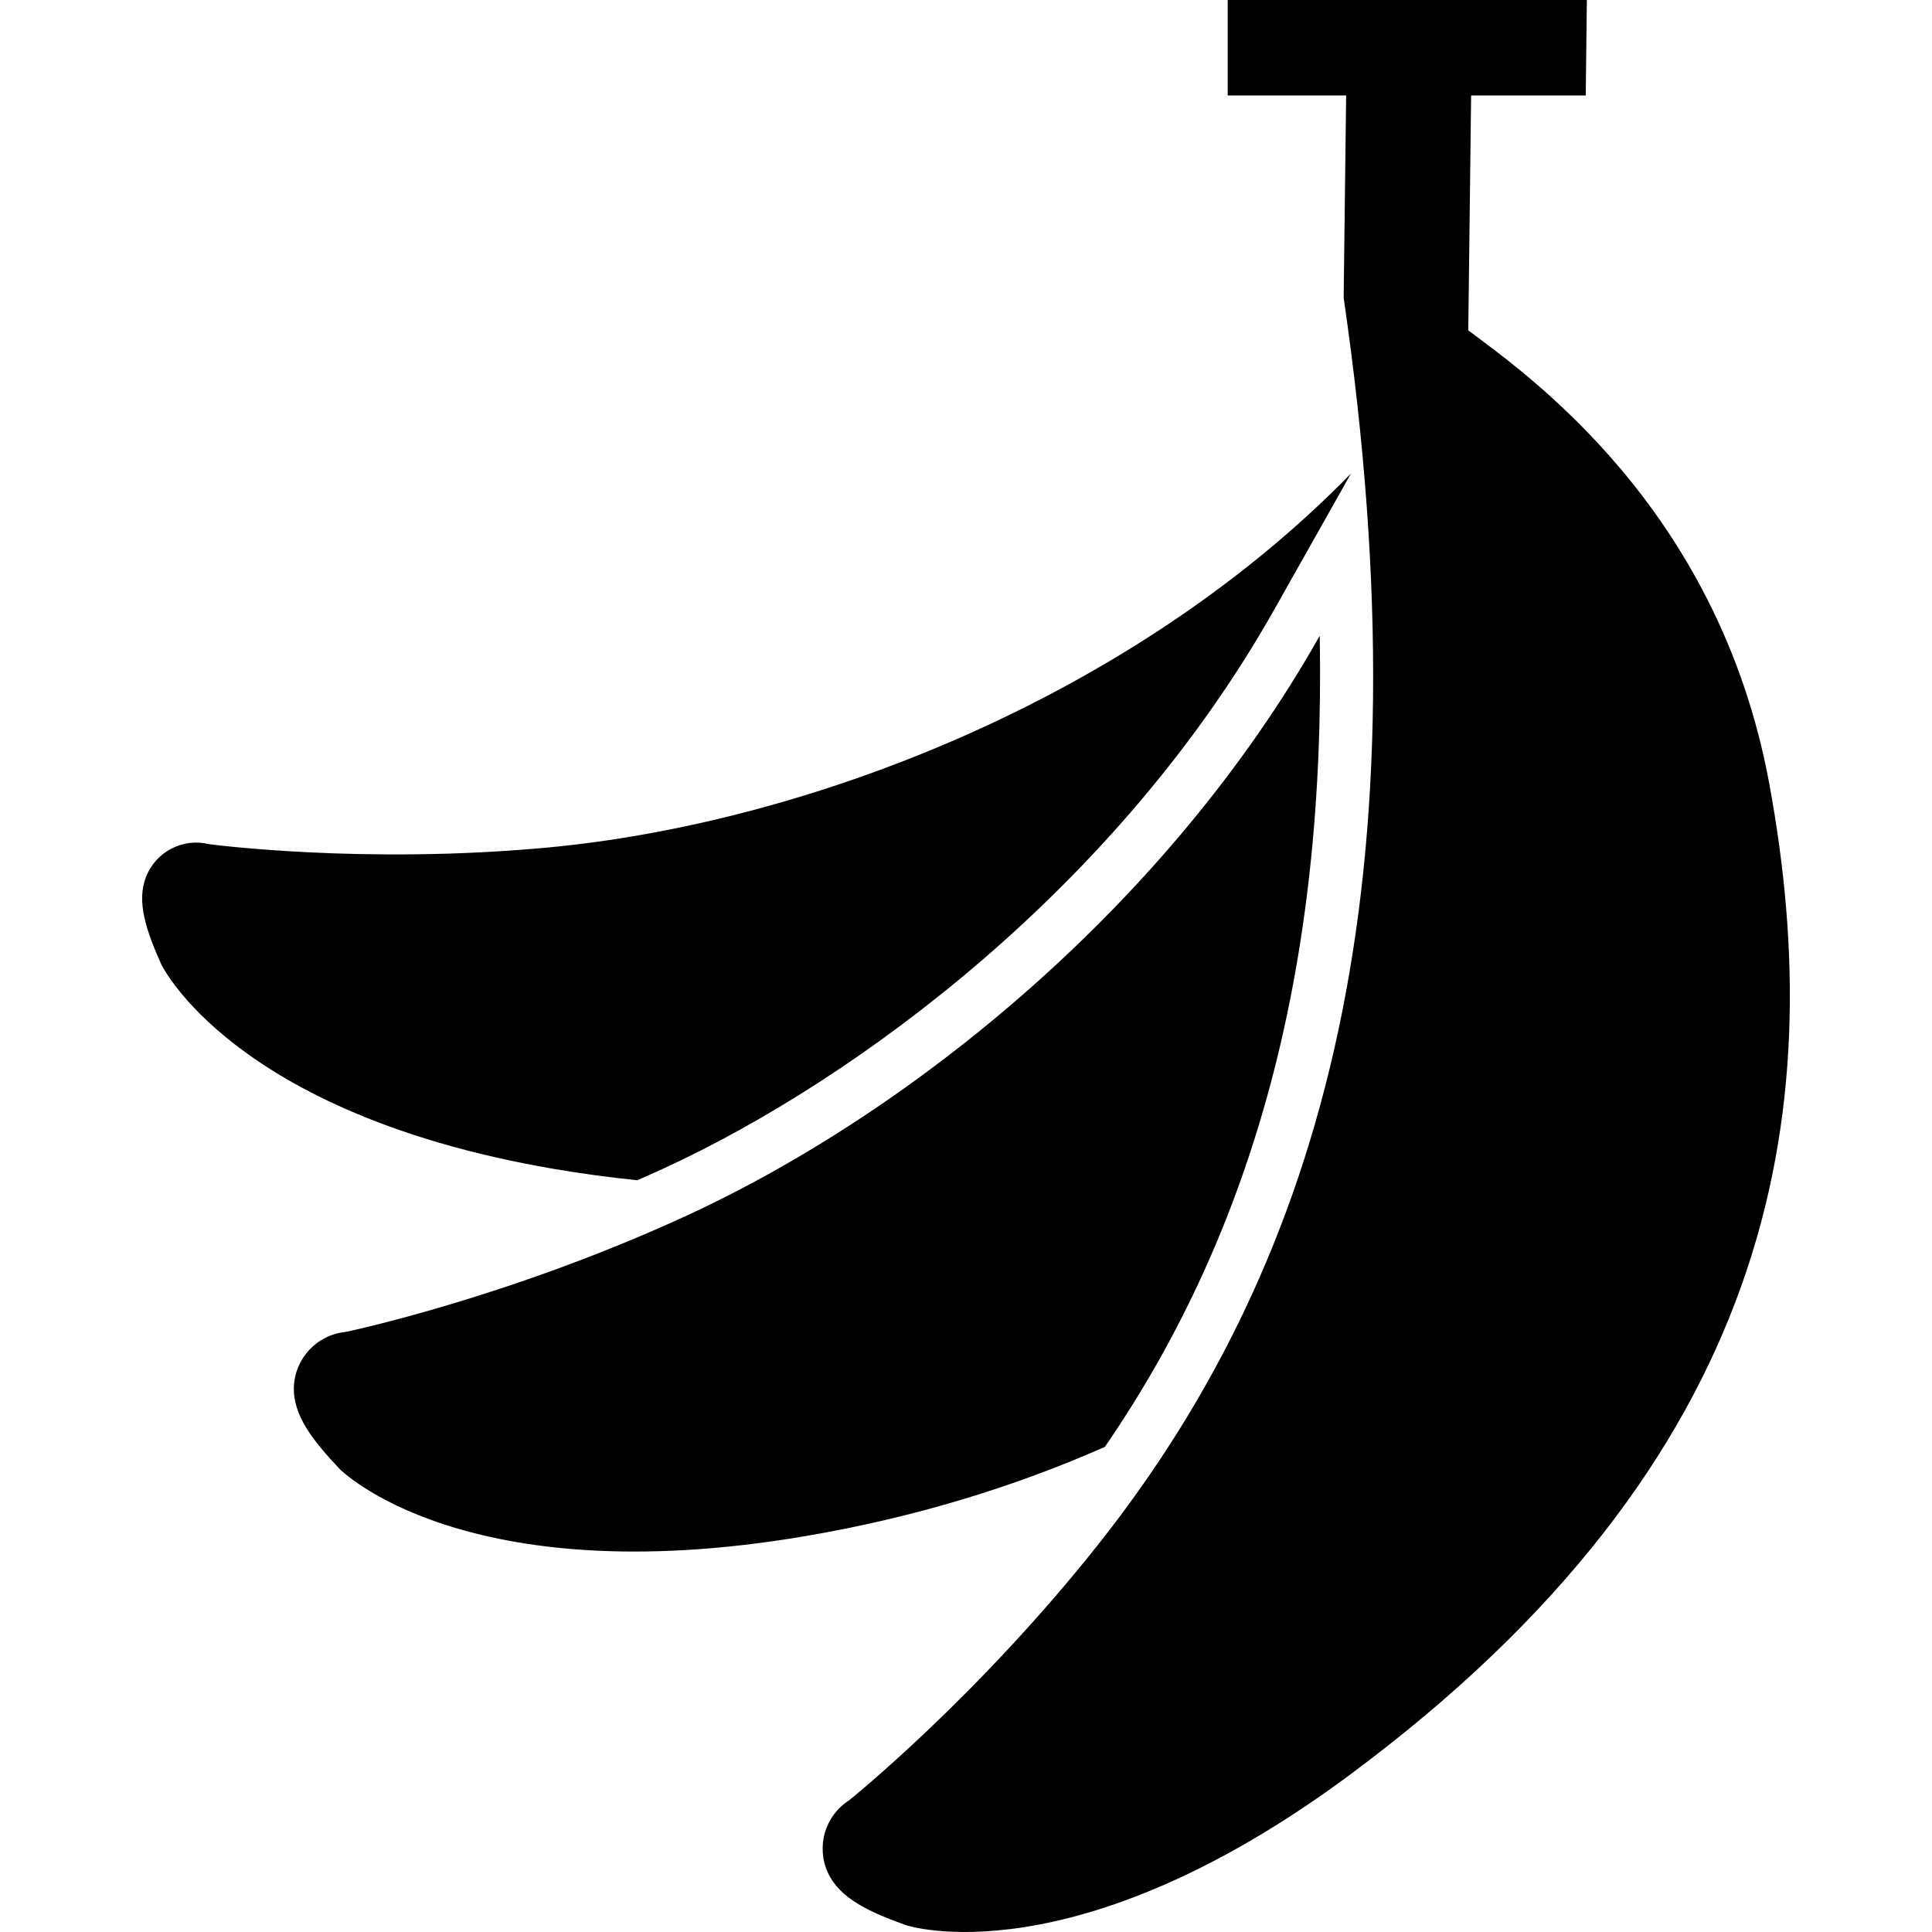 <?xml version="1.0" encoding="utf-8"?>

<!DOCTYPE svg PUBLIC "-//W3C//DTD SVG 1.1//EN" "http://www.w3.org/Graphics/SVG/1.1/DTD/svg11.dtd">
<!-- Uploaded to: SVG Repo, www.svgrepo.com, Generator: SVG Repo Mixer Tools -->
<svg height="800px" width="800px" version="1.1" id="_x32_" xmlns="http://www.w3.org/2000/svg" xmlns:xlink="http://www.w3.org/1999/xlink" 
	 viewBox="0 0 512 512"  xml:space="preserve">
<style type="text/css">
	.st0{fill:#000000;}
</style>
<g>
	<path class="st0" d="M468.874,207.68c-13.537-73.491-64.878-108.9-79.765-120.128l0.754-62.25h30.378L420.533,0h-95.181v25.301
		h31.39l-0.658,53.608c22.422,154.261-4.718,254.018-64.674,329.919c-32.394,41.003-66.378,68.266-66.378,68.266
		c-6.422,4.093-8.804,12.3-5.628,19.204c3.198,6.898,11.099,10.455,20.705,13.896c0,0,44.138,14.751,117.909-40.072
		C469.899,386.97,485.091,295.733,468.874,207.68z"/>
	<path class="st0" d="M168.885,312.78c2.335-1.019,4.676-2.064,7.039-3.15c51.083-23.495,120.387-74.714,161.708-147.982
		l20.386-36.148c-58.673,60.071-144.9,92.798-213.09,99.125c-48.905,4.541-89.506-0.91-89.506-0.91
		c-6.944-1.724-14.072,1.975-16.713,8.621c-2.62,6.646,0.082,14.33,3.972,23.101c0,0,18.573,39.597,103.708,54.268
		C153.991,311.014,161.485,312.019,168.885,312.78z"/>
	<path class="st0" d="M349.743,168.477c-39.998,70.926-107.652,126.021-168.008,153.786c-47.472,21.838-90.13,30.711-90.13,30.711
		c-7.576,0.734-13.427,6.964-13.726,14.561c-0.278,7.597,5.145,14.351,12.145,21.777c0,0,32.639,33.176,123.251,17.8
		c29.109-4.942,55.611-13.109,79.527-23.672C332.731,325.345,351.324,255.404,349.743,168.477z"/>
</g>
</svg>